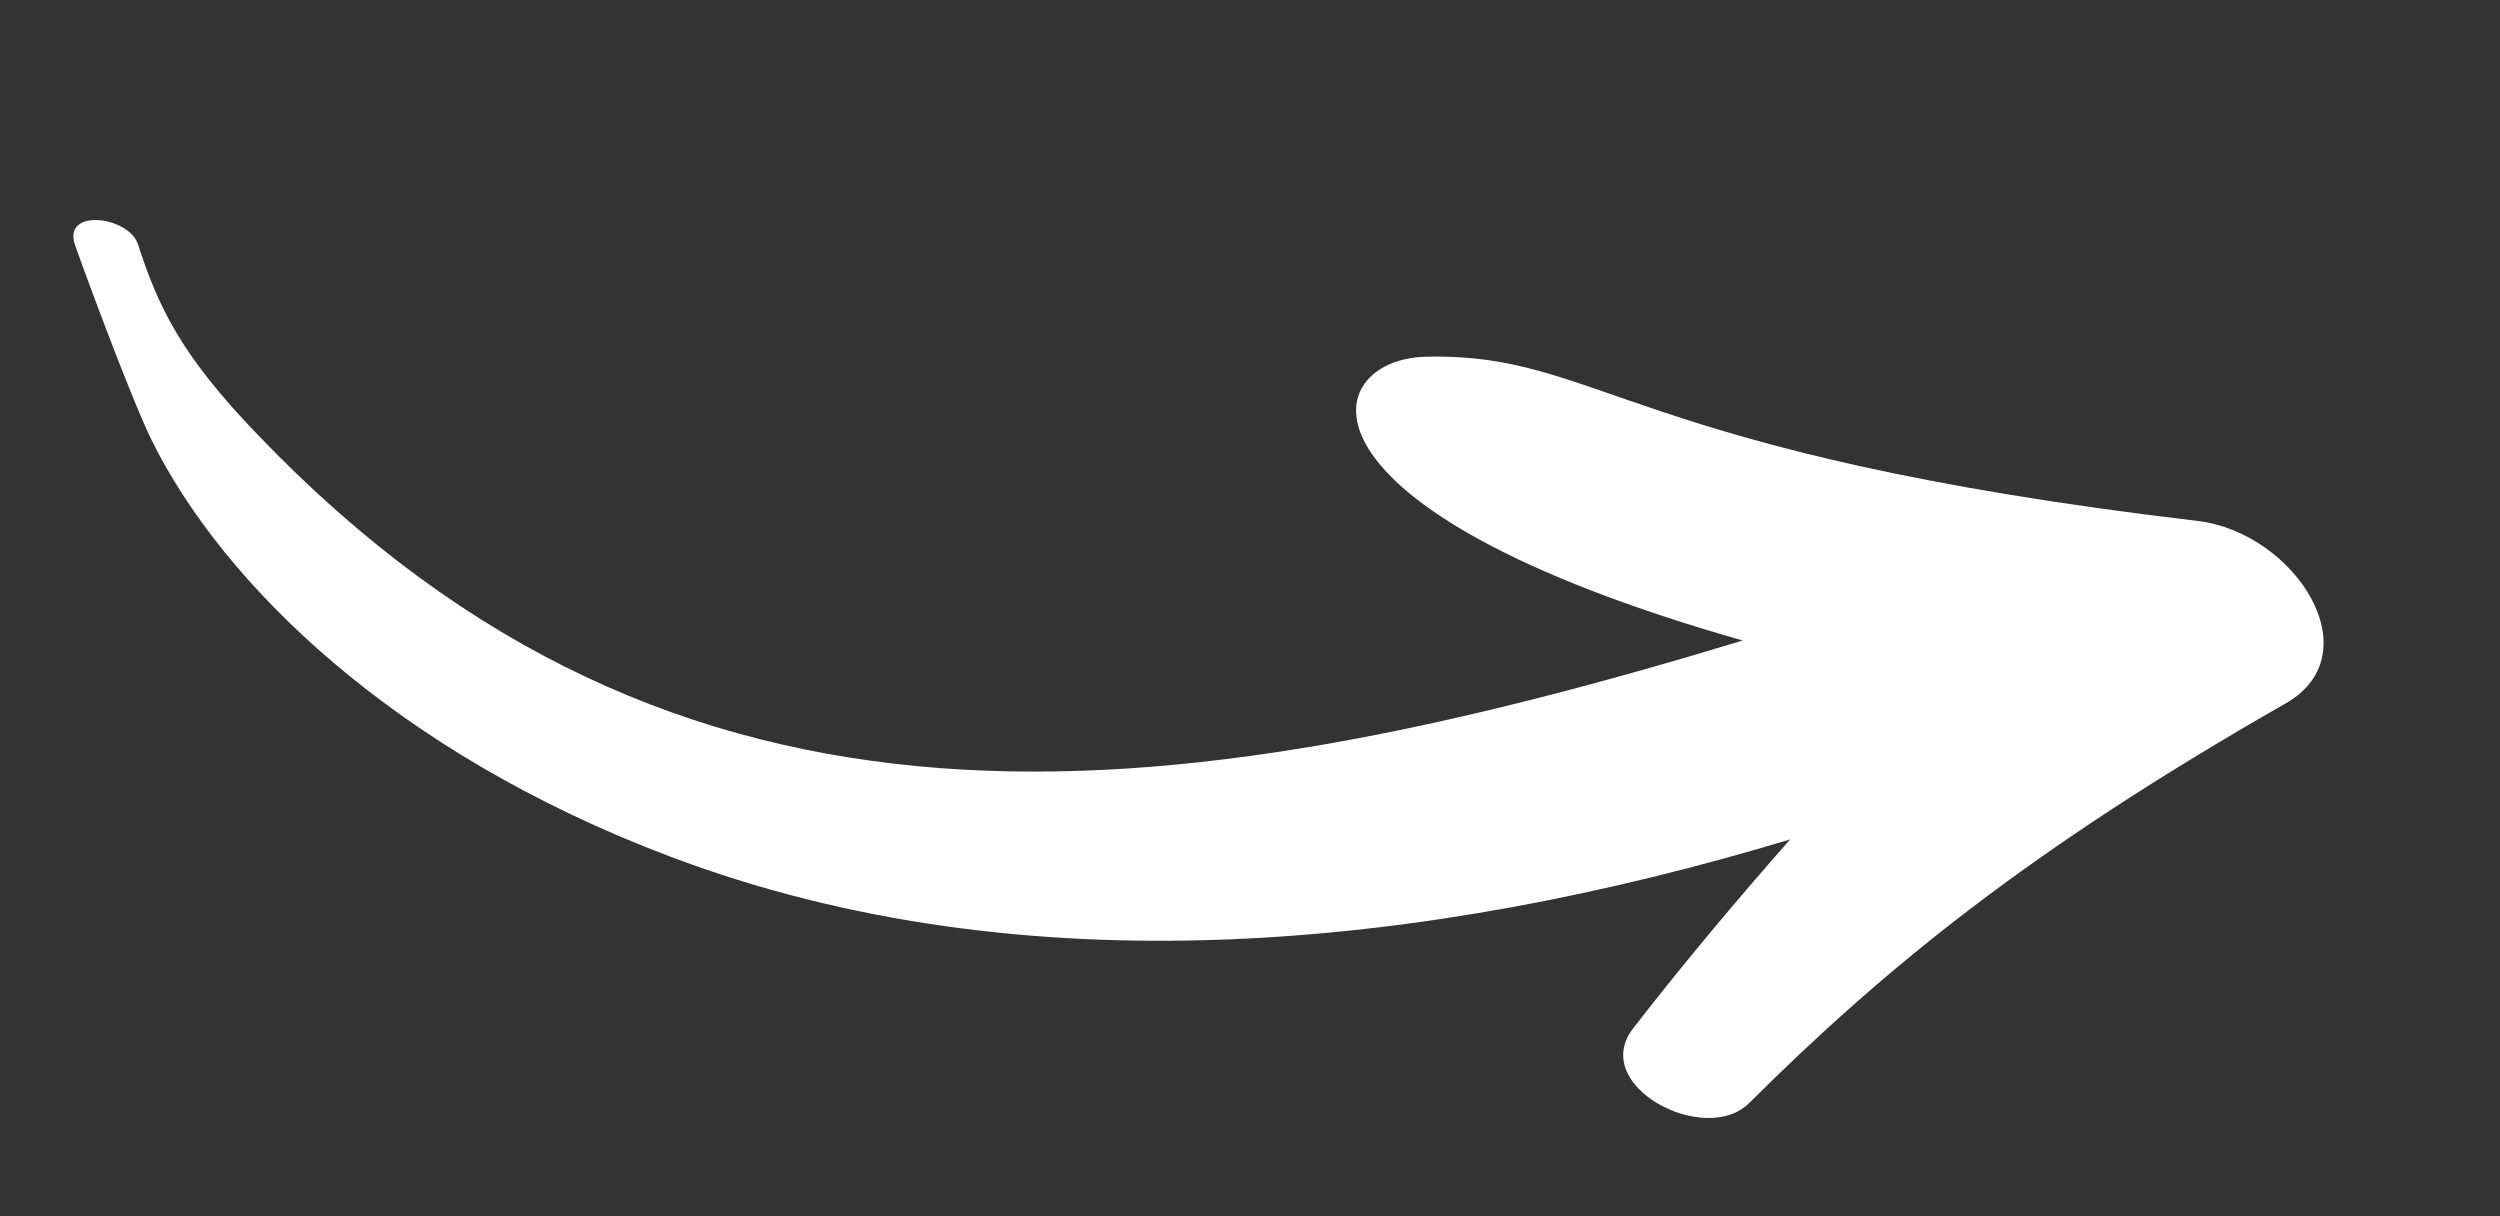 <?xml version="1.0" encoding="utf-8"?>
<!-- Generator: Adobe Illustrator 26.2.1, SVG Export Plug-In . SVG Version: 6.00 Build 0)  -->
<svg version="1.1" id="b678f91d-3081-468b-8eaf-b9157c61bf3b"
	 xmlns="http://www.w3.org/2000/svg" xmlns:xlink="http://www.w3.org/1999/xlink" x="0px" y="0px" viewBox="0 0 274 133.3"
	 style="enable-background:new 0 0 274 133.3;" xml:space="preserve">
<rect x="0" y="0" width="274" height="133.3" fill="#333333" stroke="none"/>
<style type="text/css">
	.st0{fill:#FFFFFF;}
</style>
<g>
	<path class="st0" d="M41.1,59.9C40.5,59.4,40.5,59.4,41.1,59.9C41.1,59.8,41.1,59.9,41.1,59.9z"/>
	<g>
		<path class="st0" d="M235.1,56.7C232.8,56.3,232.2,56.3,235.1,56.7C235,56.7,235.1,56.7,235.1,56.7z"/>
		<path class="st0" d="M8.2,26.8c0.4,1.2,6,16.5,8.4,21.4C24.3,63.8,43,82.4,73.5,93.9c38.9,14.7,82.9,10.1,122.7-1.9
			c-5.9,6.7-11.7,13.6-17.2,20.7c-4.9,6.3,7.9,13,12.7,8.2c14.9-14.8,30.6-27.7,58.8-43.8c9.6-5.5,1-18.7-9.6-20
			c-62.8-7.4-65.5-18.5-84.7-18c-11.5,0.3-16.5,16.5,34.8,31.1C127.4,89.5,74.3,95.7,28.3,47.7c-8.6-8.9-11-14.2-13.2-21
			C14,23.7,6.9,22.8,8.2,26.8z"/>
	</g>
</g>
</svg>
